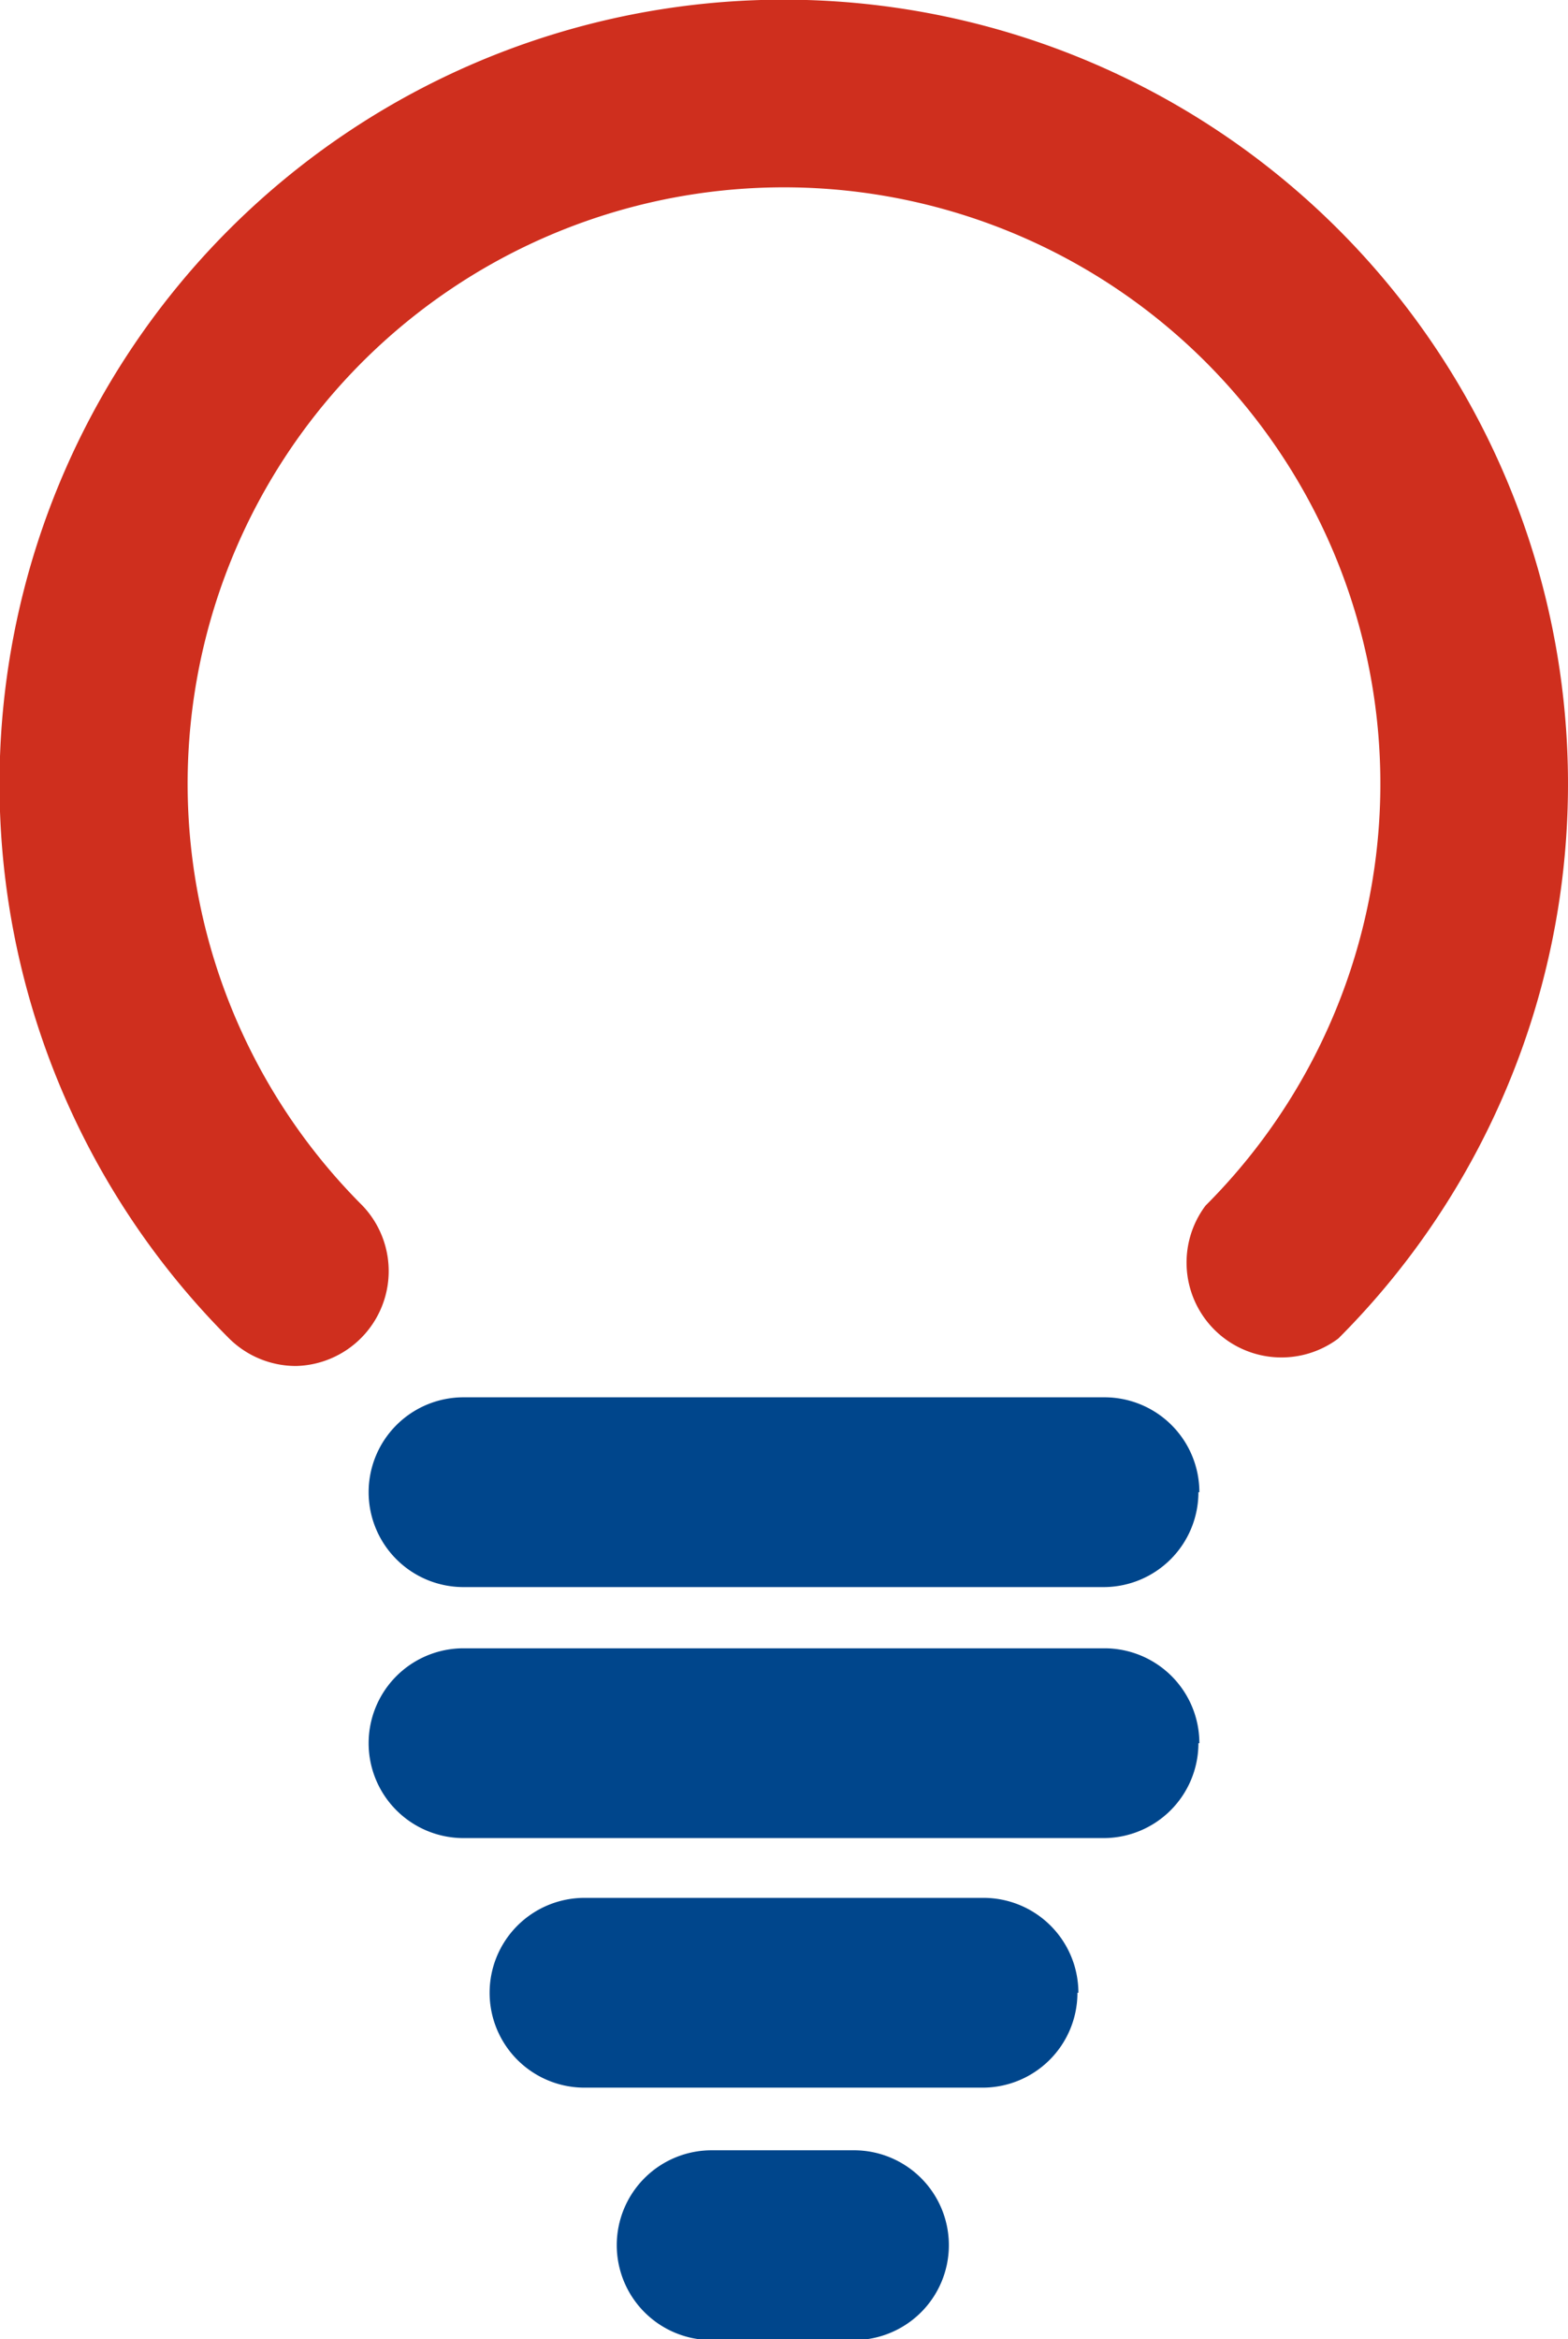 <svg xmlns="http://www.w3.org/2000/svg" id="&#x56FE;&#x5C42;_6" data-name="&#x56FE;&#x5C42; 6" viewBox="0 0 33.05 49.3"><defs><style>.cls-1{fill:#cf2f1e;}.cls-2{fill:#00468c;}</style></defs><title>建发网站图标_20210816</title><path class="cls-1" d="M6.24,28.79a2,2,0,0,1-1.41-.58,16.53,16.53,0,1,1,23.38,0,2,2,0,0,1-2.8-2.8,12.57,12.57,0,1,0-17.77,0,2,2,0,0,1-1.4,3.38Z"></path><path class="cls-2" d="M25.26,31.45a2,2,0,0,1-2,2H9.77a2,2,0,0,1-2-2h0a2,2,0,0,1,2-2H23.28a2,2,0,0,1,2,2Z"></path><path class="cls-2" d="M25.26,36.74a2,2,0,0,1-2,2H9.77a2,2,0,0,1-2-2h0a2,2,0,0,1,2-2H23.28a2,2,0,0,1,2,2Z"></path><path class="cls-2" d="M22.71,42a2,2,0,0,1-2,2H12.32a2,2,0,0,1-2-2h0a2,2,0,0,1,2-2h8.41a2,2,0,0,1,2,2Z"></path><path class="cls-2" d="M20,47.32a2,2,0,0,1-2,2H15a2,2,0,0,1-2-2h0a2,2,0,0,1,2-2h3a2,2,0,0,1,2,2Z"></path></svg>